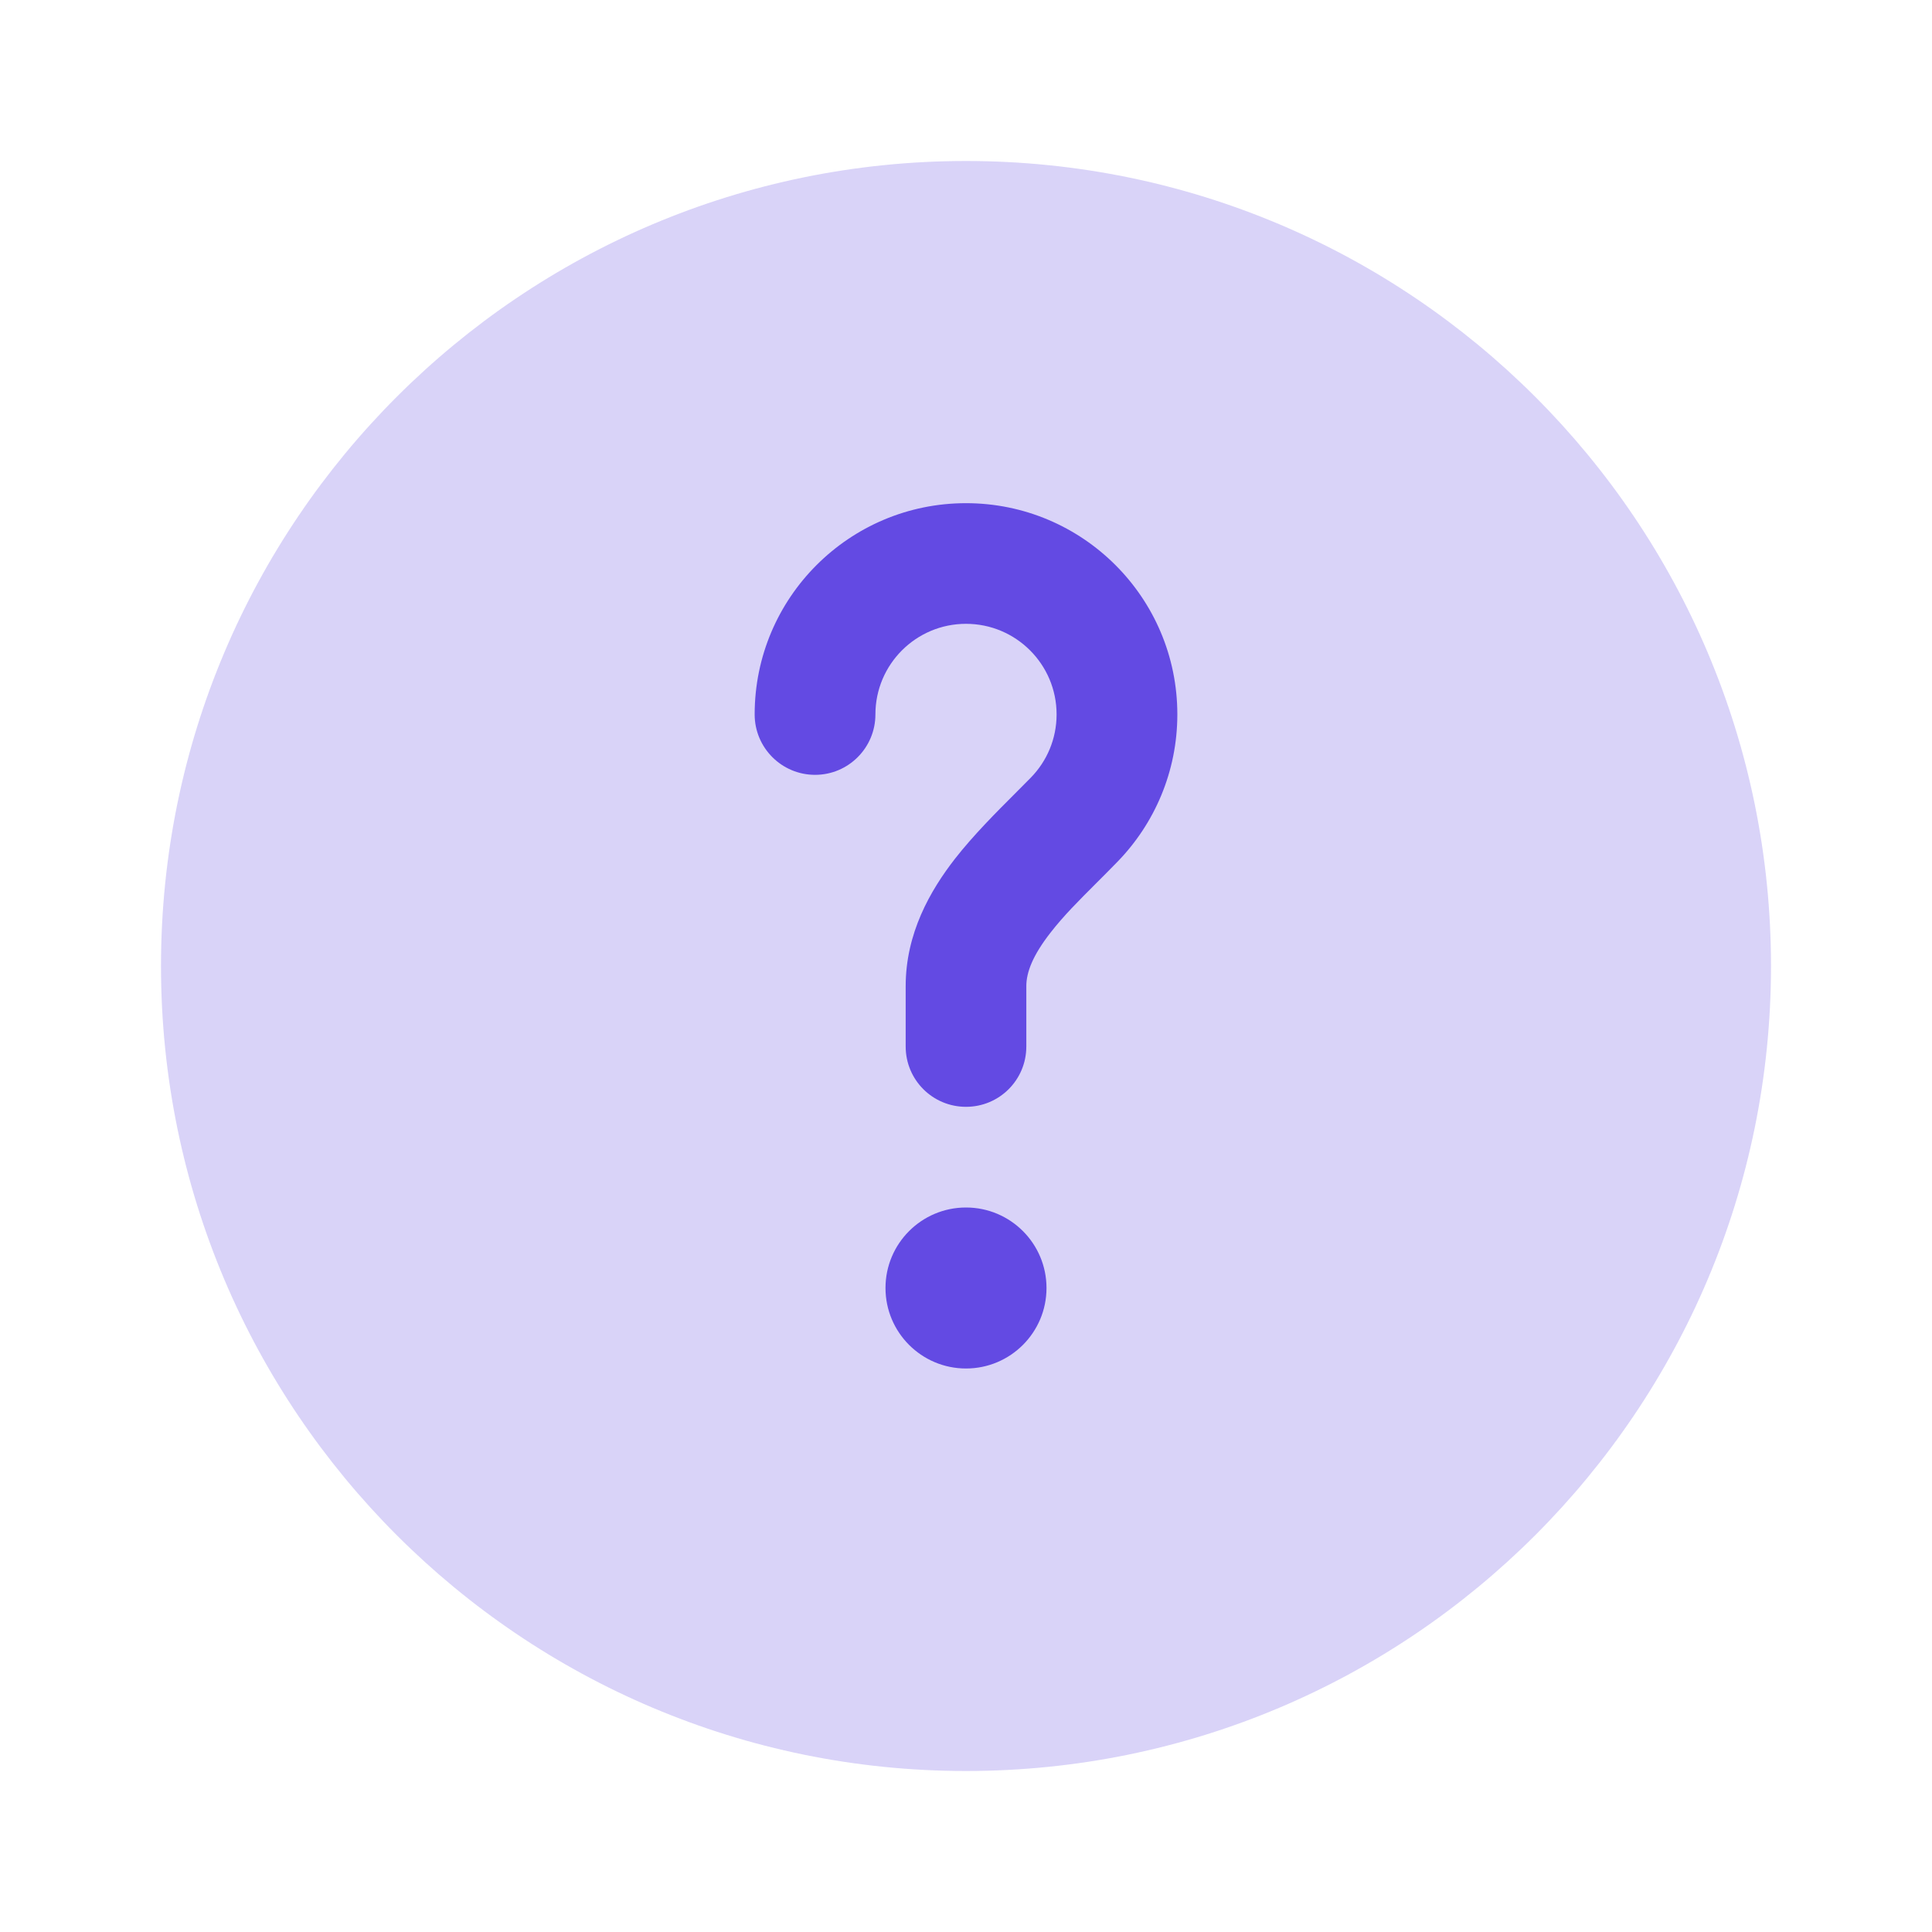 <svg width="18" height="18" viewBox="0 0 18 18" fill="none" xmlns="http://www.w3.org/2000/svg">
<path opacity="0.24" d="M16.5 9C16.5 13.142 13.142 16.5 9 16.5C4.858 16.5 1.5 13.142 1.5 9C1.5 4.858 4.858 1.5 9 1.5C13.142 1.5 16.5 4.858 16.5 9Z" fill="#634AE3"/>
<path d="M9 5.812C8.534 5.812 8.156 6.19 8.156 6.656C8.156 6.967 7.904 7.219 7.594 7.219C7.283 7.219 7.031 6.967 7.031 6.656C7.031 5.569 7.913 4.688 9 4.688C10.087 4.688 10.969 5.569 10.969 6.656C10.969 7.189 10.756 7.674 10.412 8.028C10.343 8.099 10.277 8.165 10.214 8.228L10.214 8.228C10.052 8.39 9.91 8.531 9.786 8.691C9.622 8.902 9.562 9.058 9.562 9.188V9.75C9.562 10.061 9.311 10.312 9 10.312C8.689 10.312 8.438 10.061 8.438 9.75V9.188C8.438 8.696 8.666 8.298 8.898 8C9.07 7.78 9.285 7.565 9.46 7.39L9.46 7.39C9.513 7.337 9.562 7.288 9.605 7.244C9.753 7.092 9.844 6.885 9.844 6.656C9.844 6.19 9.466 5.812 9 5.812Z" fill="#634AE3"/>
<path d="M9 12.75C9.414 12.75 9.75 12.414 9.75 12C9.75 11.586 9.414 11.25 9 11.25C8.586 11.25 8.25 11.586 8.25 12C8.25 12.414 8.586 12.75 9 12.75Z" fill="#634AE3"/>
</svg>
